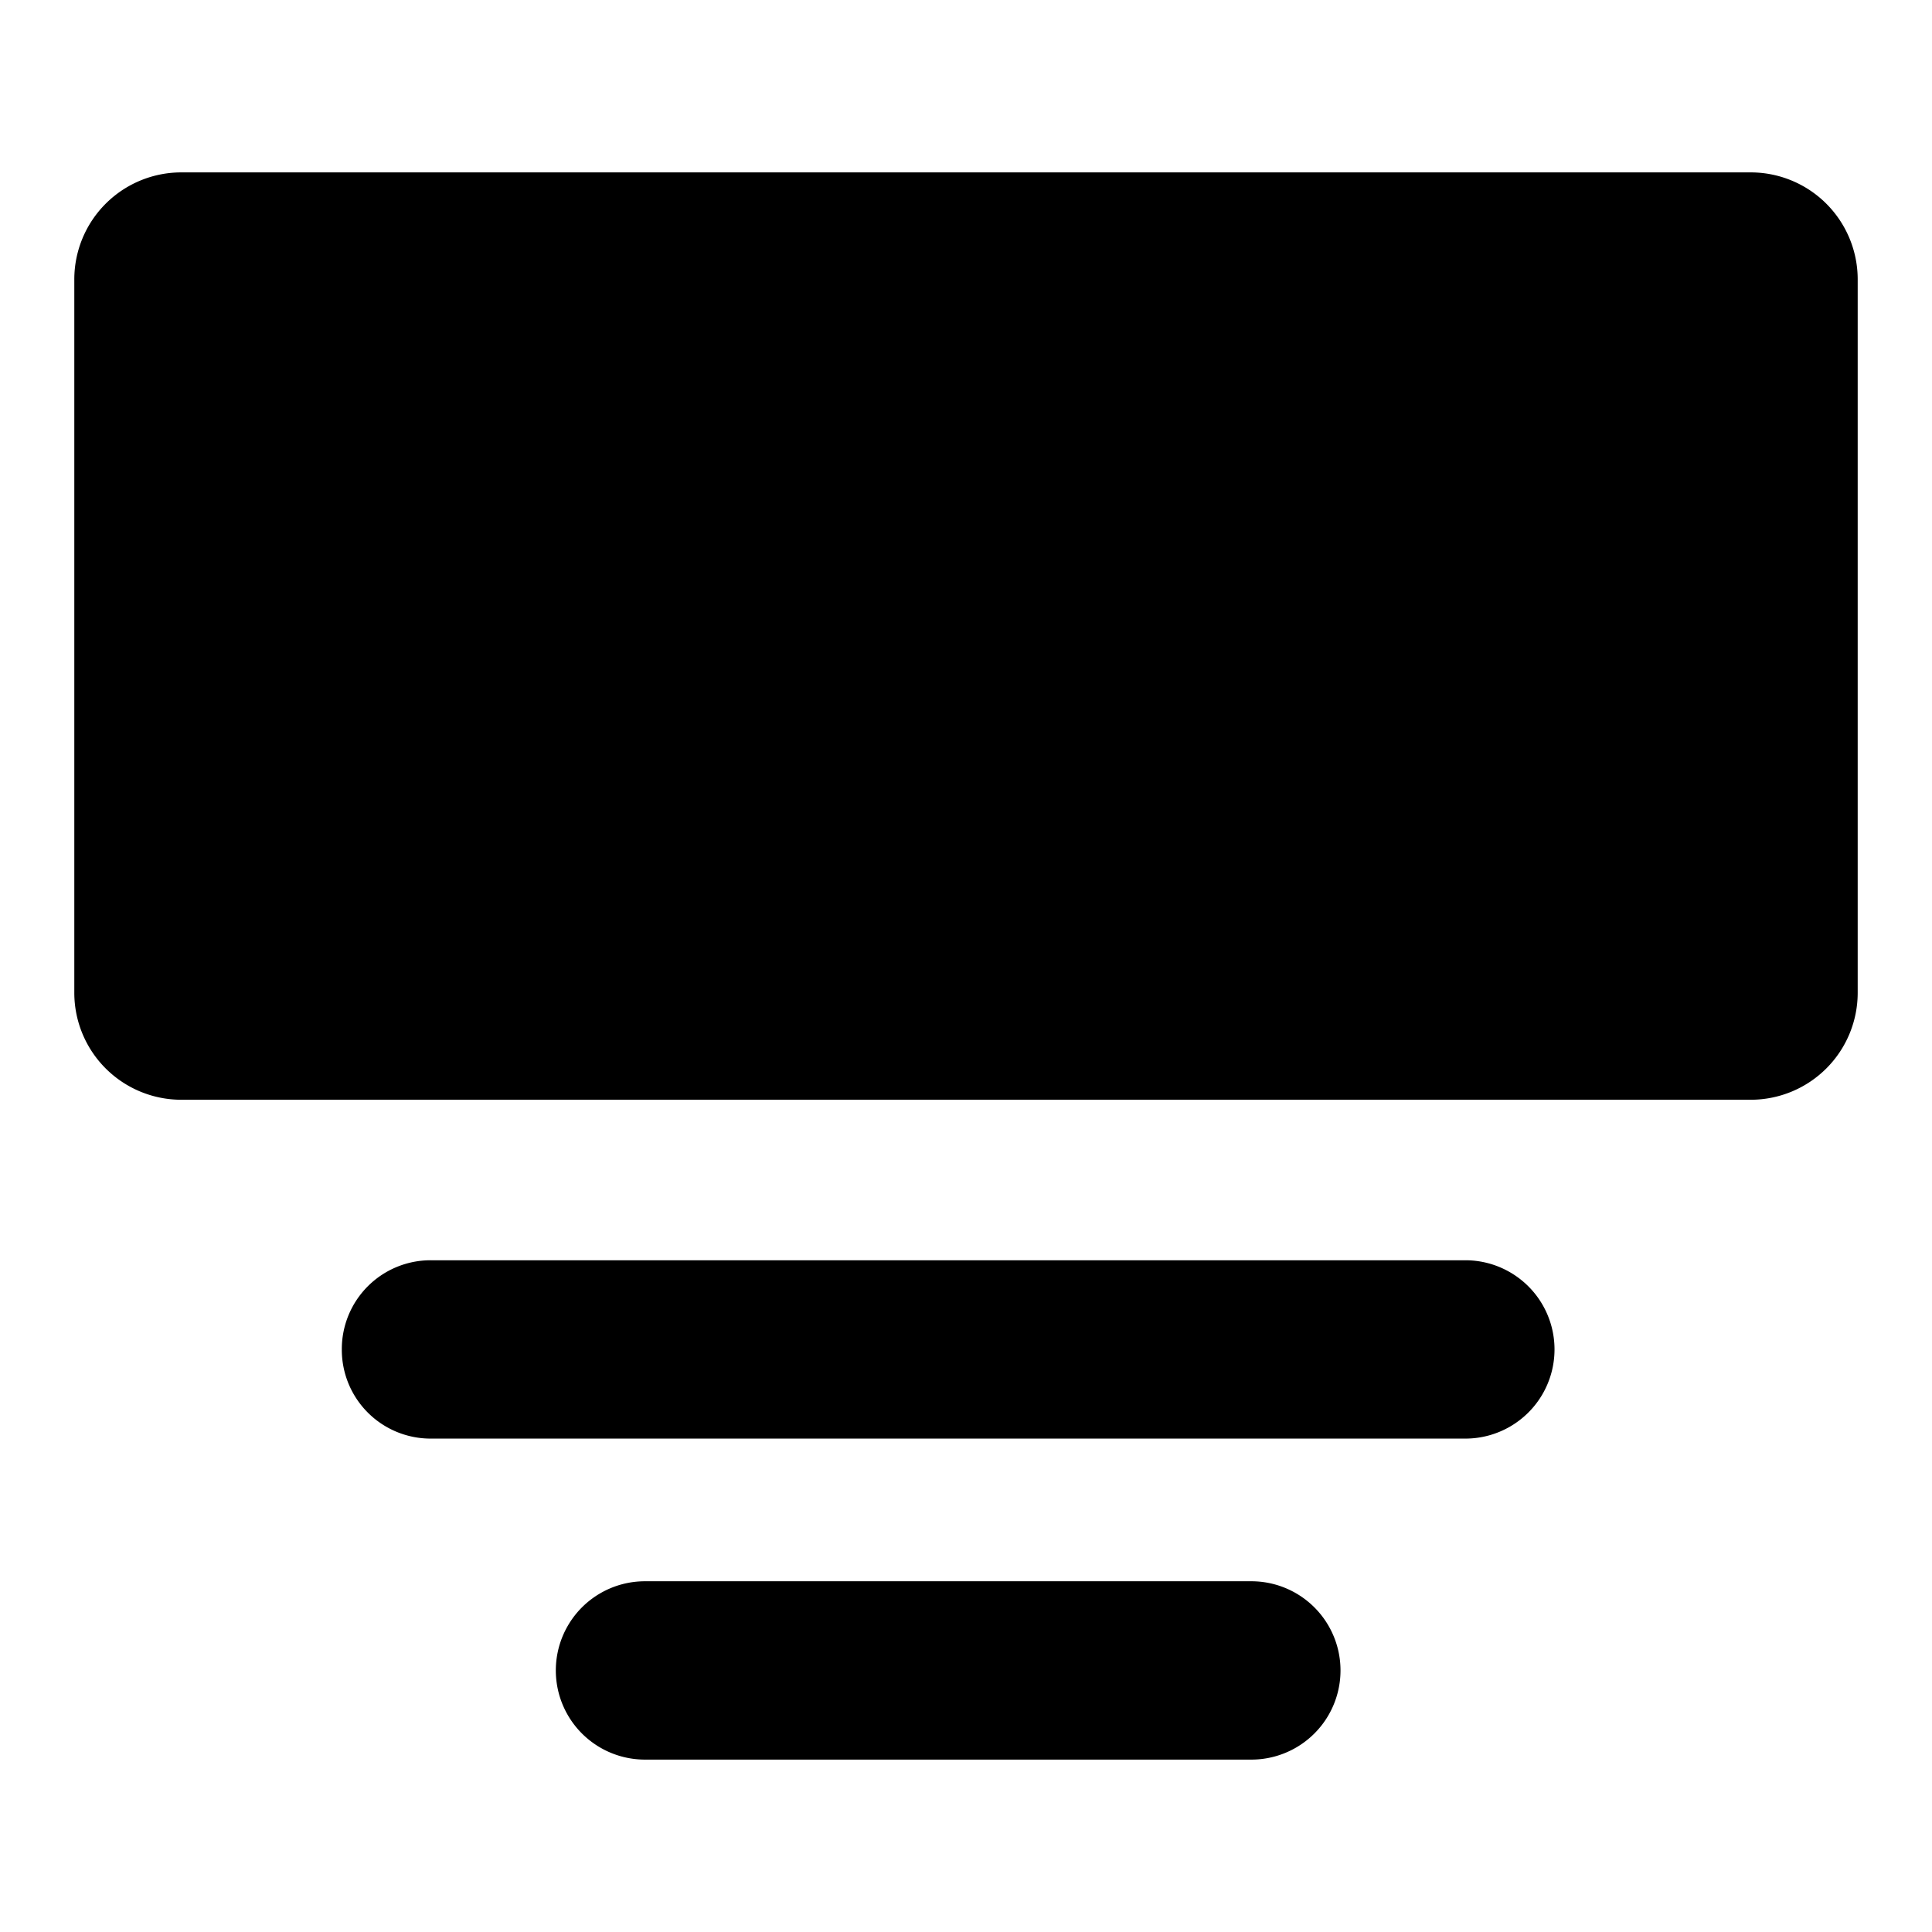<?xml version="1.0" encoding="utf-8"?><!-- Uploaded to: SVG Repo, www.svgrepo.com, Generator: SVG Repo Mixer Tools -->
<svg fill="#000000" width="800px" height="800px" viewBox="0 0 52 52" xmlns="http://www.w3.org/2000/svg"><path d="M2,7.52A2.88,2.88,0,0,1,4.88,4.64H47.12A2.88,2.88,0,0,1,50,7.52v19.2a2.88,2.88,0,0,1-2.88,2.88H4.88A2.88,2.88,0,0,1,2,26.72Zm7.2,28.8a2.39,2.39,0,0,1,2.4-2.4H39.44a2.4,2.4,0,1,1,0,4.8H11.6A2.39,2.39,0,0,1,9.2,36.32Zm8.16,6.24a2.4,2.4,0,1,0,0,4.8H33.68a2.4,2.4,0,0,0,0-4.8Z" fill-rule="evenodd"/></svg>